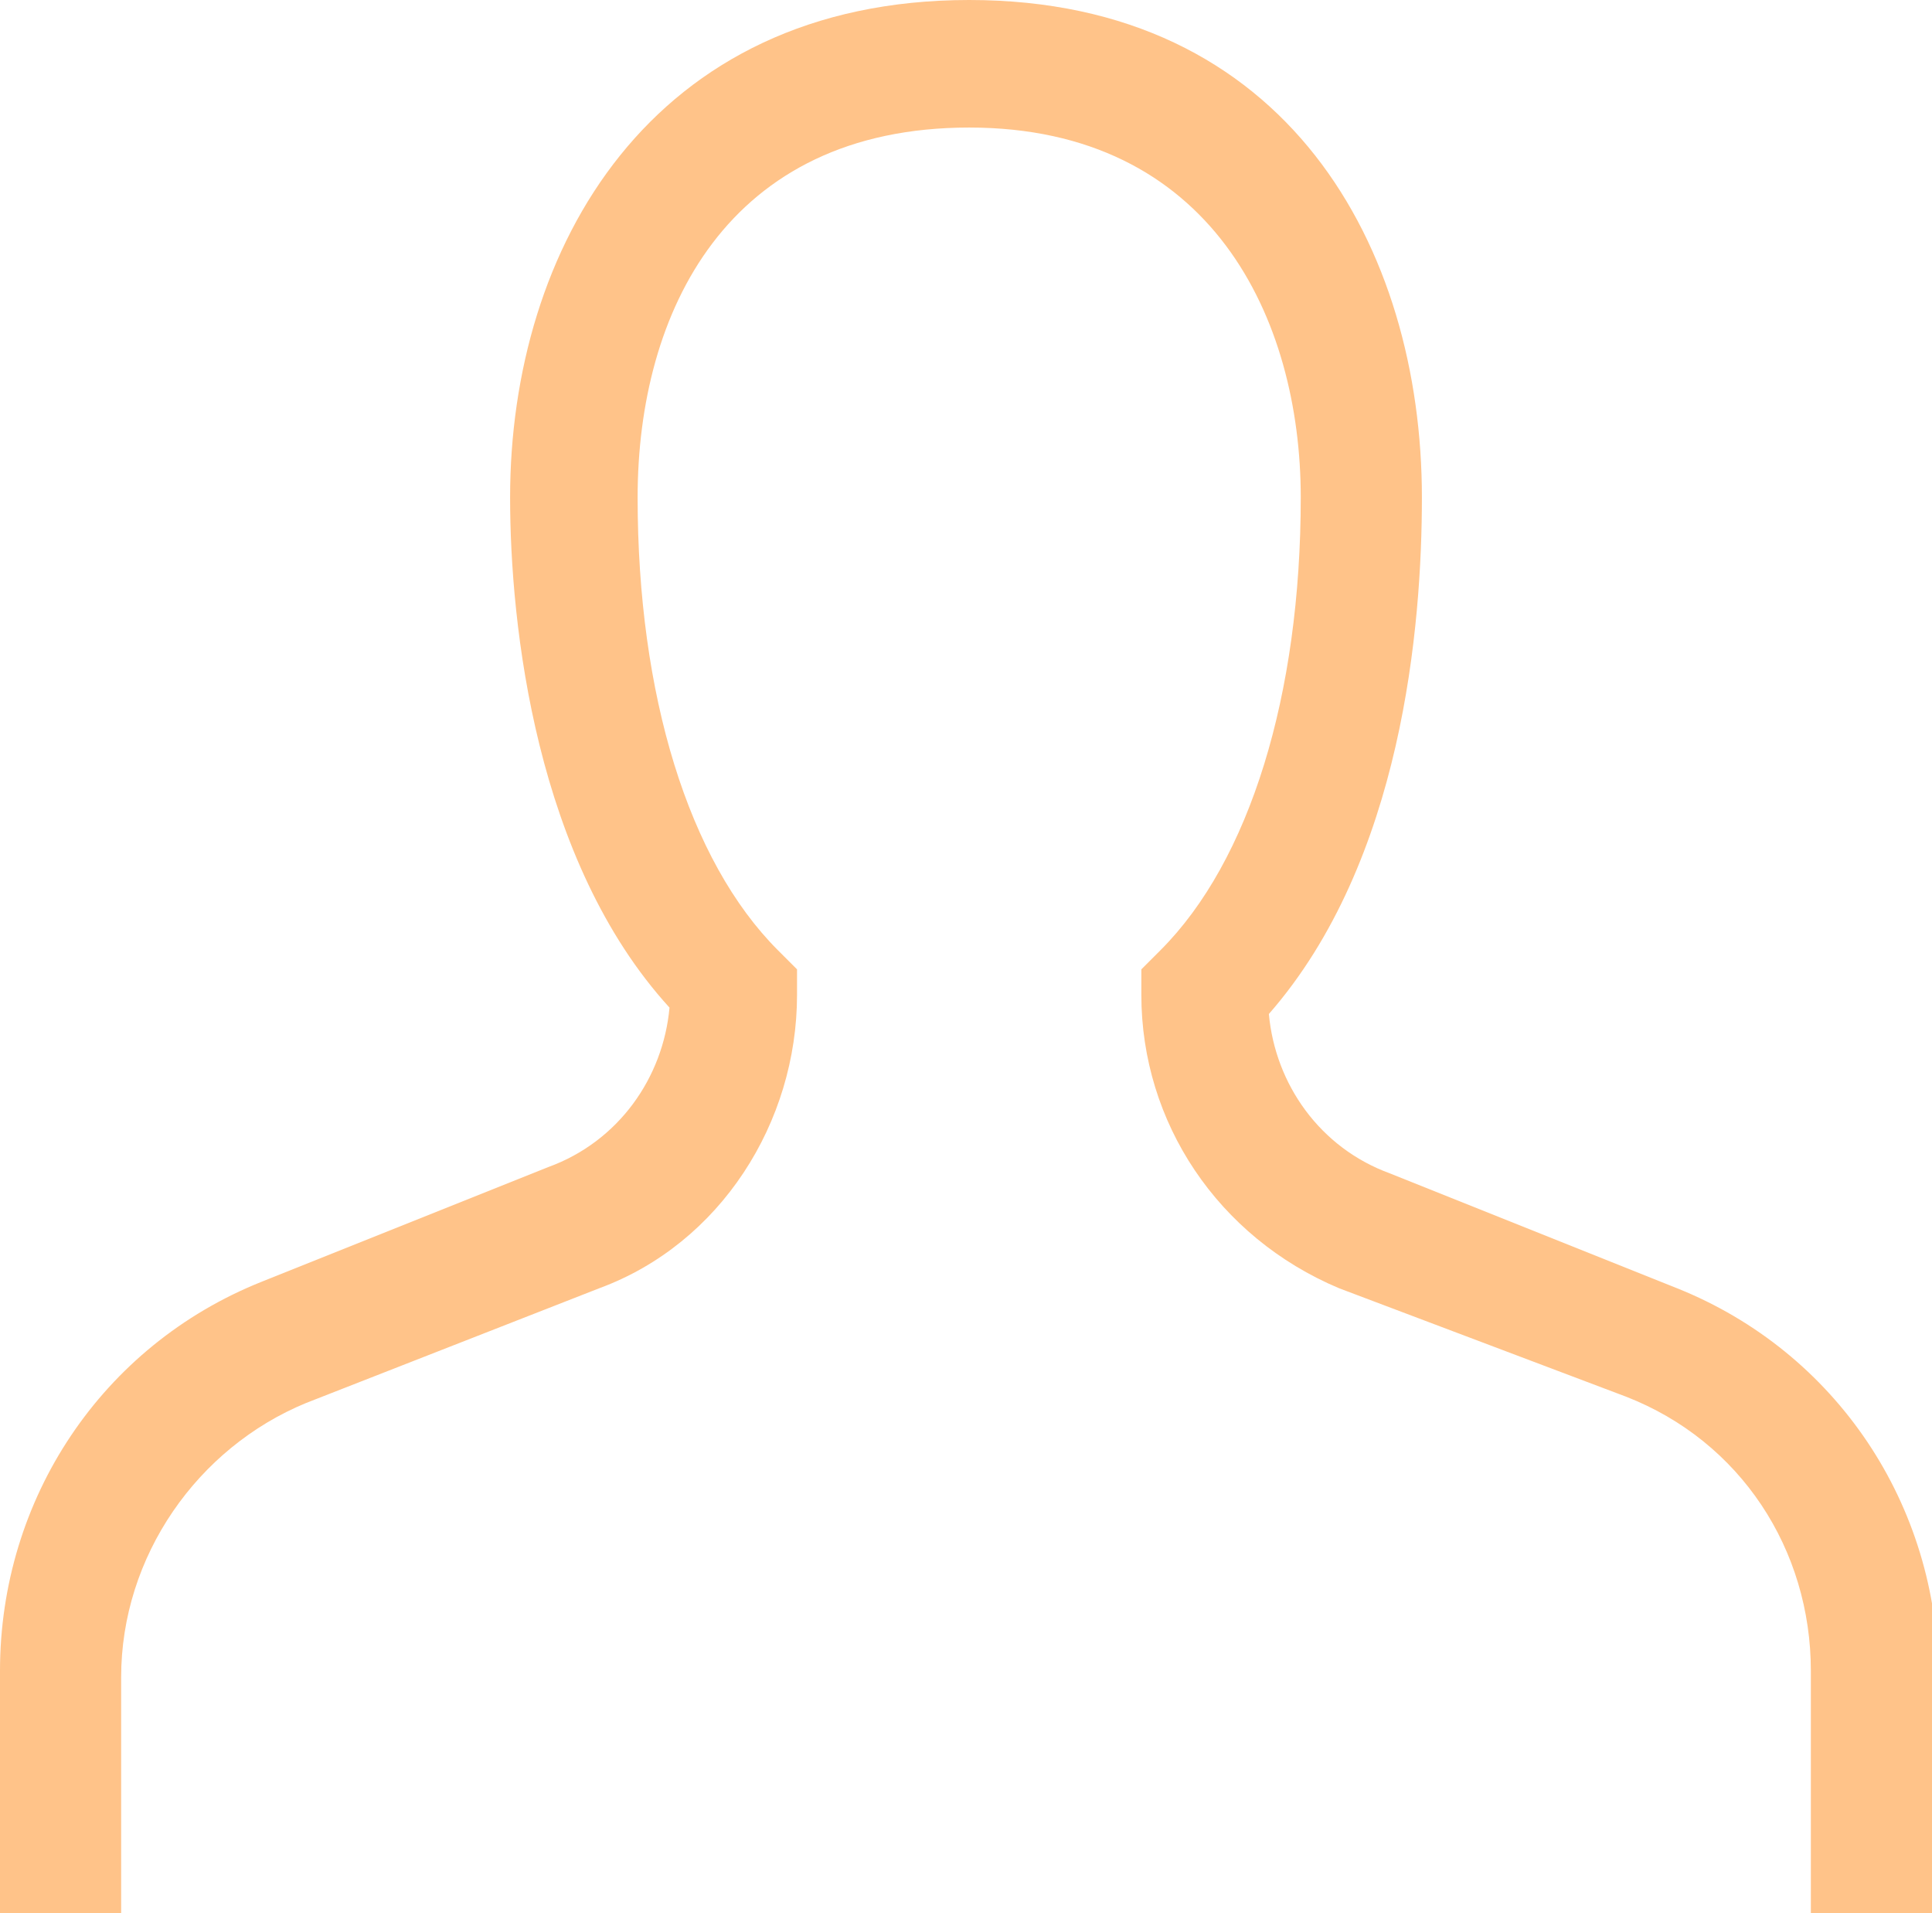 <?xml version="1.0" encoding="utf-8"?>
<!-- Generator: Adobe Illustrator 24.0.3, SVG Export Plug-In . SVG Version: 6.00 Build 0)  -->
<svg version="1.1" id="_x2014_ÎÓÈ_x5F_1" xmlns="http://www.w3.org/2000/svg" xmlns:xlink="http://www.w3.org/1999/xlink"
	 x="0px" y="0px" width="30.3px" height="30px" viewBox="0 0 30.3 30" style="enable-background:new 0 0 30.3 30;"
	 xml:space="preserve">
<style type="text/css">
	.st0{fill:#FFC389;}
</style>
<g>
	<path class="st0" d="M30.3,30h-1.9v-3.8c0-1.9-1.1-3.6-2.9-4.3L21,20.2c-1.9-0.8-3.1-2.6-3.1-4.6v-0.4l0.3-0.3
		c1.4-1.4,2.2-4,2.2-7.1c0-2.8-1.4-5.8-5.2-5.8S10,4.9,10,7.8c0,3.1,0.8,5.7,2.2,7.1l0.3,0.3v0.4c0,2-1.2,3.9-3.1,4.6L4.8,22
		c-1.7,0.7-2.9,2.4-2.9,4.3V30H0v-3.8c0-2.7,1.6-5.1,4.1-6.1l4.5-1.8c1.1-0.4,1.8-1.4,1.9-2.5C8.4,13.5,8,9.8,8,7.8
		C8,3.9,10.2,0,15.2,0s7.1,3.9,7.1,7.8c0,2-0.3,5.7-2.4,8.1c0.1,1.1,0.8,2.1,1.9,2.5l4.5,1.8c2.5,1,4.1,3.4,4.1,6.1V30z"/>
</g>
</svg>
